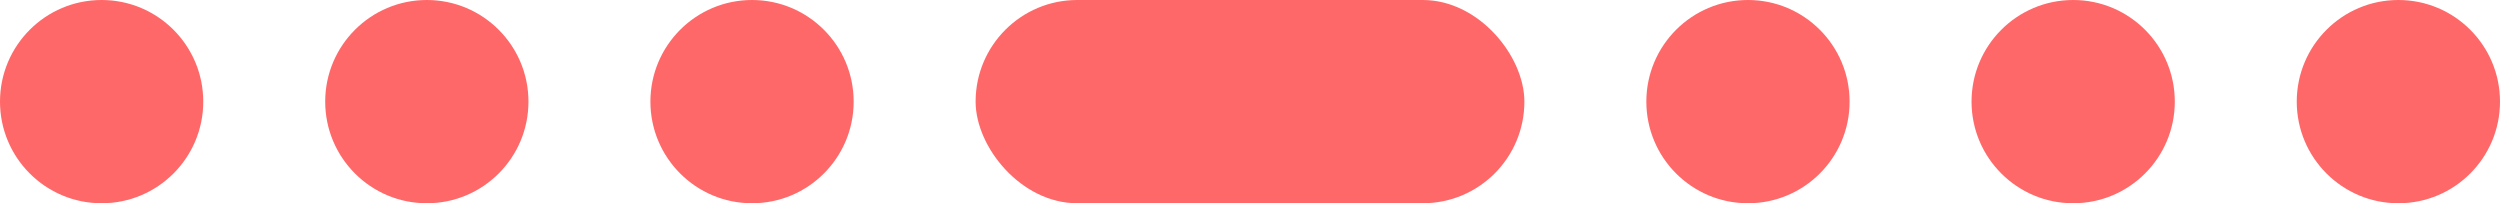 <svg width="123" height="10" viewBox="0 0 123 10" fill="none" xmlns="http://www.w3.org/2000/svg">
<circle cx="5" cy="5" r="5" fill="#FF0000" fill-opacity="0.59"/>
<circle cx="21" cy="5" r="5" fill="#FF0000" fill-opacity="0.59"/>
<circle cx="37" cy="5" r="5" fill="#FF0000" fill-opacity="0.59"/>
<rect x="48" width="27" height="10" rx="5" fill="#FF0000" fill-opacity="0.59"/>
<circle cx="86" cy="5" r="5" fill="#FF0000" fill-opacity="0.59"/>
<circle cx="102" cy="5" r="5" fill="#FF0000" fill-opacity="0.59"/>
<circle cx="118" cy="5" r="5" fill="#FF0000" fill-opacity="0.59"/>
</svg>
